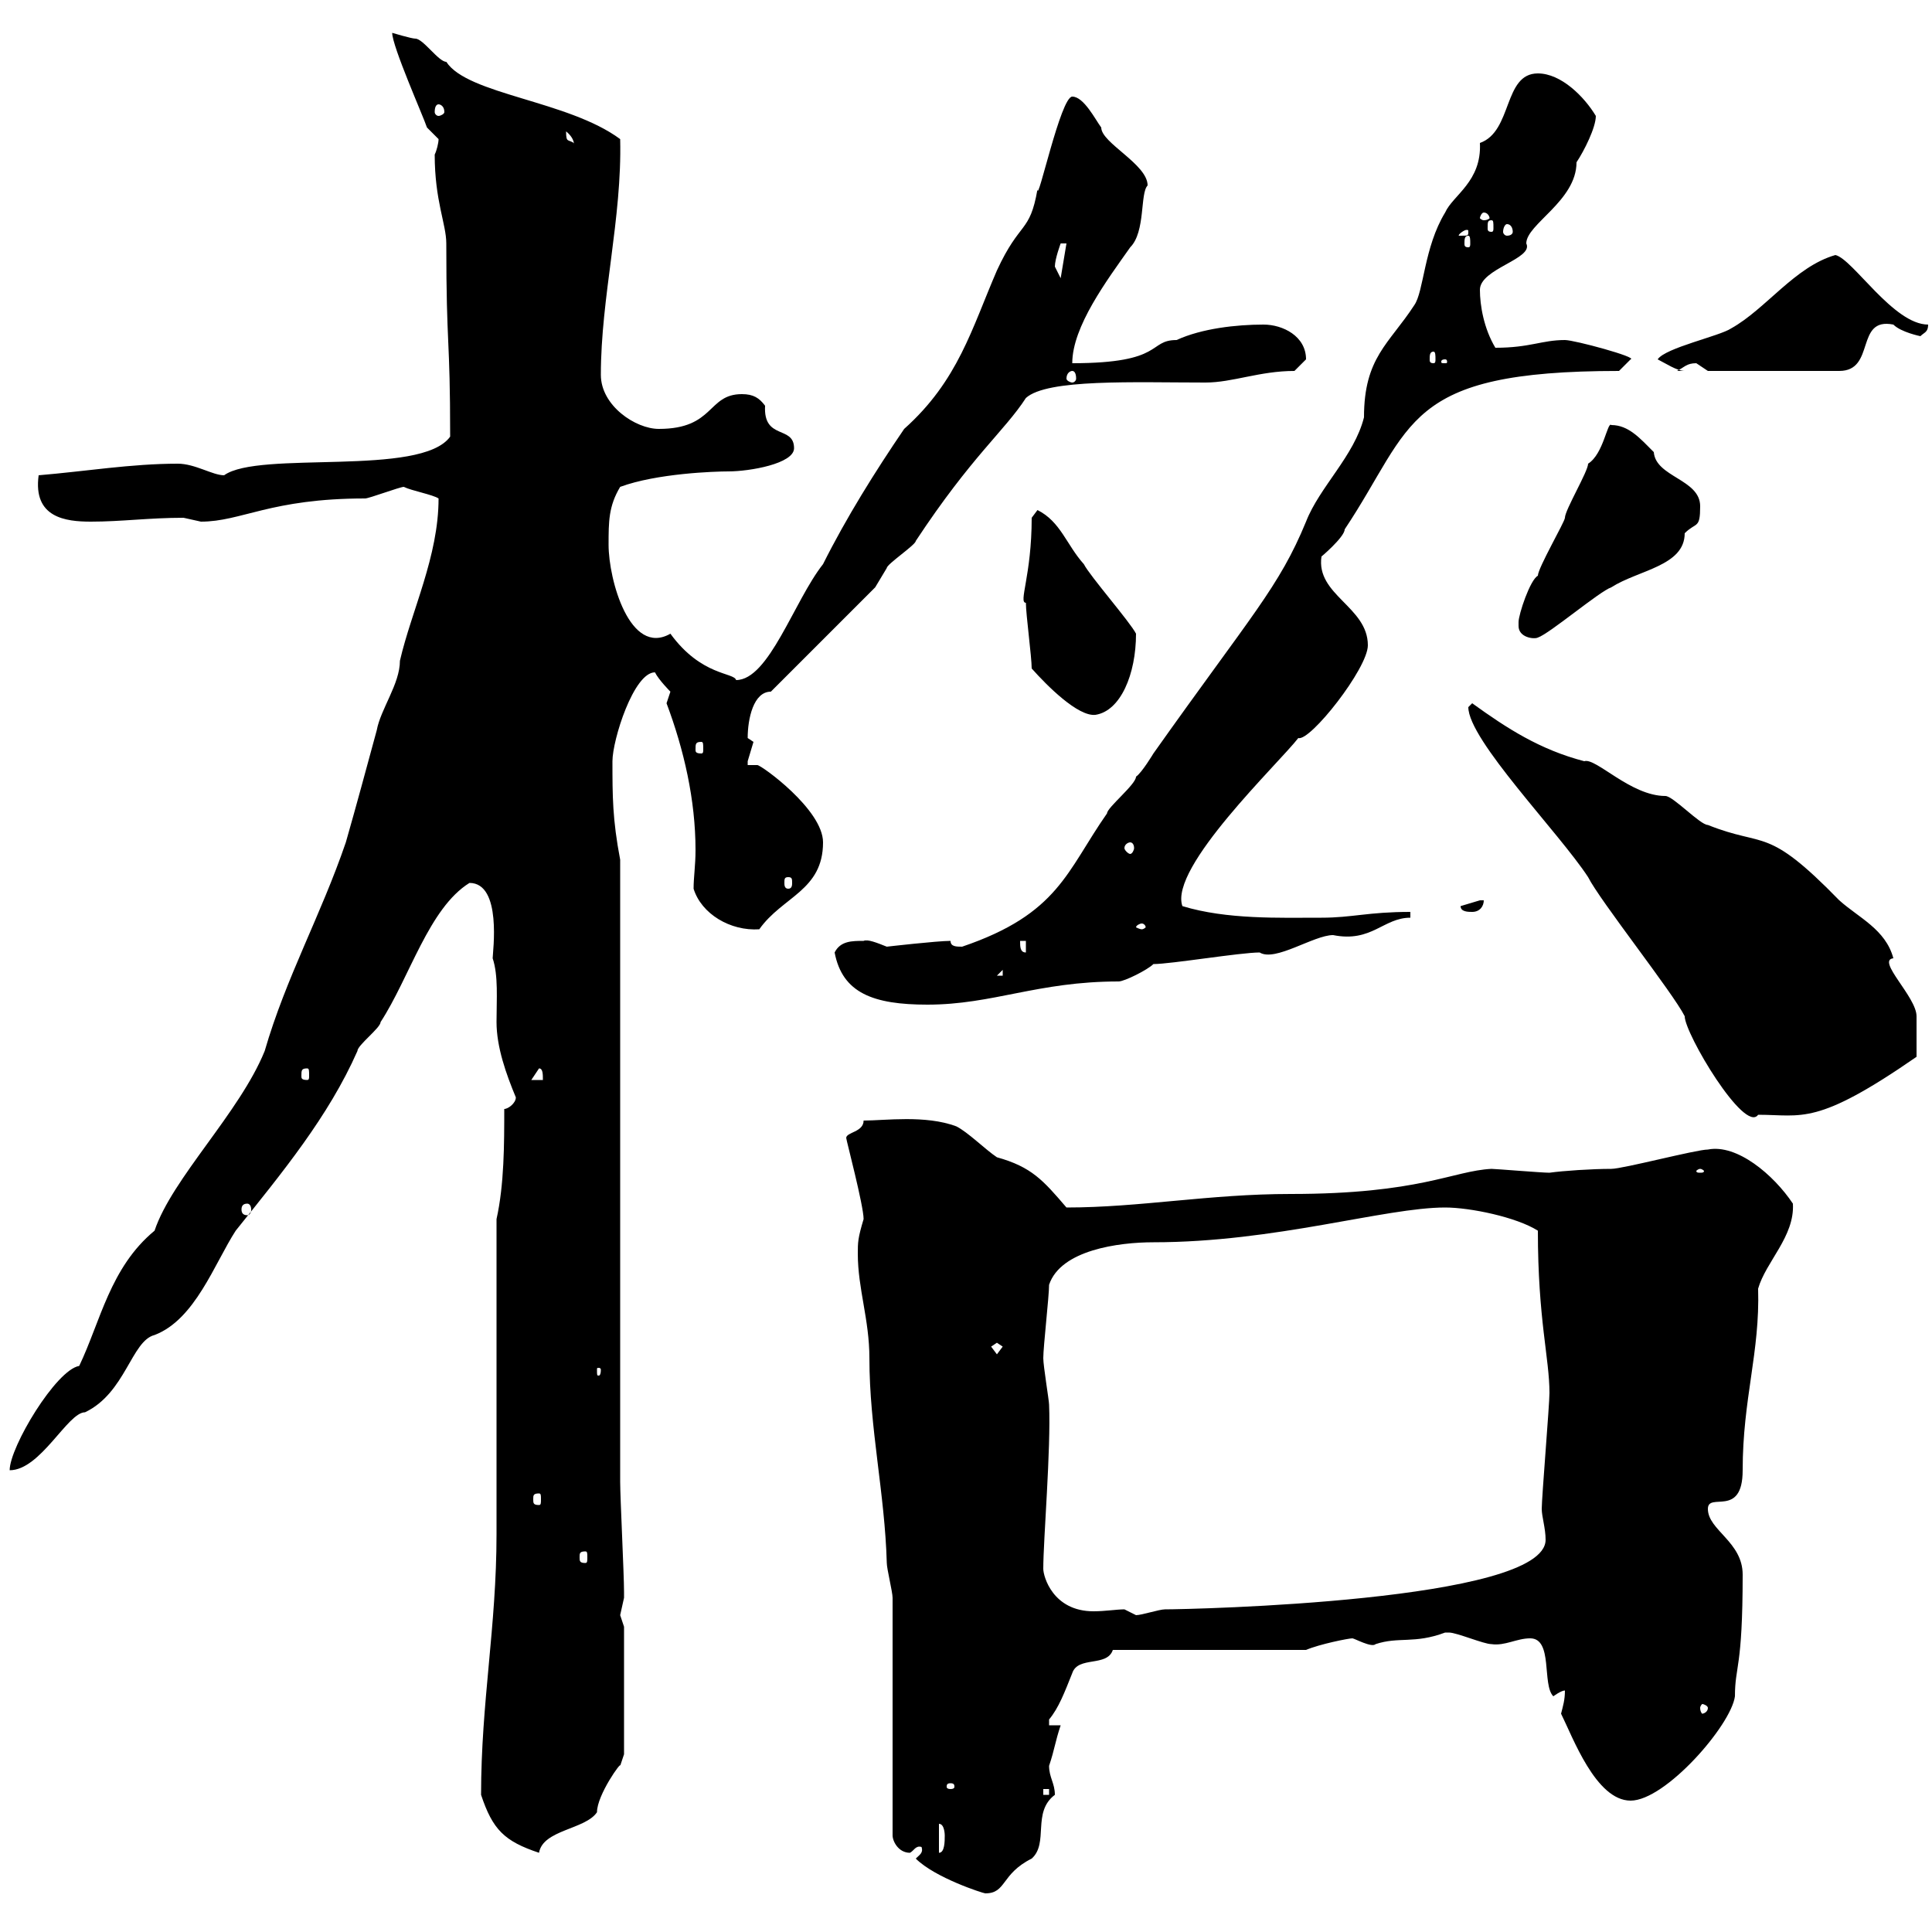 <svg xmlns="http://www.w3.org/2000/svg" xmlns:xlink="http://www.w3.org/1999/xlink" width="300" height="300"><path d="M142.20 288.60C145.20 291.60 152.70 294 153 294C156.30 294 155.40 291 160.20 288.60C162.90 286.20 160.20 281.40 163.80 278.70C163.80 276.90 162.90 276 162.90 274.20C163.80 271.50 163.80 270.60 164.70 267.90L162.90 267.90C162.90 267.90 162.90 267 162.90 267C164.40 265.20 165.30 262.80 166.50 259.80C167.40 257.10 171.90 258.90 172.80 256.20L202.80 256.20C204.90 255.30 209.40 254.40 210 254.40C210.30 254.40 213 255.90 213.60 255.30C217.20 254.10 219.60 255.30 224.40 253.50C224.40 253.50 224.40 253.50 225 253.50C226.20 253.50 230.40 255.30 231.60 255.30C233.70 255.60 235.50 254.40 237.60 254.40C241.20 254.40 239.40 261.60 241.20 263.40C241.20 263.40 242.40 262.50 243 262.50C243 264 242.70 264.90 242.40 266.10C244.20 269.70 247.80 279.60 253.20 279.60C258.60 279.60 268.80 267.90 269.40 263.40C269.40 258.60 270.60 259.20 270.60 244.50C270.60 239.40 265.20 237.60 265.20 234.30C265.20 231.60 270.60 235.80 270.60 228.30C270.60 217.20 273.30 210 273 200.10C274.20 195.90 278.70 192 278.40 186.90C275.40 182.40 269.70 177.60 265.20 178.50C263.40 178.50 252 181.50 250.20 181.50C247.20 181.50 242.70 181.80 240.60 182.10C239.40 182.10 232.20 181.50 231.60 181.50C225.60 181.80 220.50 185.40 200.40 185.40C187.80 185.40 177 187.50 165.60 187.50C162 183.30 160.20 181.20 154.80 179.70C153 178.50 150.30 175.80 148.50 174.90C143.70 173.10 137.40 174 134.10 174C134.10 175.80 131.40 175.80 131.40 176.70C131.40 177 134.10 187.20 134.10 189.30C133.20 192.30 133.20 192.90 133.20 194.70C133.20 200.10 135 204.90 135 210.90C135 221.70 137.40 231.90 137.70 242.70C137.70 243.60 138.60 247.20 138.60 248.10L138.60 285C138.60 285.90 139.50 287.70 141.30 287.70C141.90 287.40 142.20 286.50 143.10 286.80C143.40 287.70 142.80 288 142.20 288.60ZM74.70 278.70C76.50 284.10 78.30 285.90 83.70 287.70C84.30 284.10 90.90 284.10 92.70 281.40C92.70 278.70 96.60 273.30 96.30 274.20C96.30 274.20 96.90 272.40 96.90 272.40L96.90 252.60C96.90 252.60 96.30 250.80 96.30 250.80C96.30 250.80 96.90 248.10 96.90 248.10C96.90 247.20 96.90 247.20 96.90 247.20C96.90 244.50 96.30 232.50 96.30 230.10L96.30 133.50C95.10 127.20 95.10 123.60 95.10 118.20C95.10 114.90 98.40 104.40 101.70 104.40C102.30 105.60 104.10 107.40 104.10 107.40C104.10 107.40 103.50 109.20 103.50 109.20C106.20 116.40 108 124.20 108 132C108 134.40 107.70 136.20 107.70 138C108.90 141.90 113.40 144.60 117.90 144.30C121.50 139.20 127.80 138.30 127.80 130.80C127.80 125.70 118.20 118.80 117.60 118.80C117 118.80 116.70 118.80 116.10 118.80C116.10 118.80 116.10 118.20 116.10 118.20C116.10 118.20 117 115.20 117 115.20C117 115.20 116.10 114.60 116.10 114.60C116.10 111.60 117 107.40 119.70 107.40L135.90 91.20C135.90 91.20 137.70 88.20 137.70 88.20C137.70 87.60 142.20 84.60 142.20 84C150.90 70.80 156 66.90 159.30 61.80C162.60 58.80 176.10 59.40 187.20 59.40C191.40 59.40 195.60 57.60 201 57.60C201 57.60 202.80 55.80 202.80 55.80C202.80 52.20 199.20 50.40 196.20 50.40C192 50.40 186.60 51 182.70 52.80C178.20 52.80 180.90 56.40 166.50 56.40C166.50 50.70 171.90 43.50 175.50 38.40C177.90 36 177 30 178.20 28.80C178.20 25.50 171 22.20 171 19.80C170.10 18.60 168.30 15 166.50 15C164.70 15 161.10 31.80 161.10 29.40C159.90 36.30 158.40 34.20 154.80 42C150.90 51 148.80 59.10 140.40 66.60C135.90 73.20 131.40 80.40 127.80 87.60C123.30 93.30 119.40 105.60 114.30 105.60C114 104.40 108.90 105 104.10 98.40C97.80 102 94.50 90 94.50 84.60C94.50 81 94.50 78.60 96.30 75.60C102 73.50 111 73.20 113.10 73.20C116.40 73.20 123.30 72 123.30 69.60C123.30 66 118.50 68.40 118.80 63C117.90 61.80 117 61.20 115.20 61.20C109.80 61.20 111 66.60 102.30 66.60C98.70 66.60 93.30 63 93.30 58.20C93.30 46.20 96.60 33.90 96.30 21.60C88.20 15.60 72.60 14.70 69.30 9.60C68.10 9.60 65.70 6 64.50 6C63.90 6 60.90 5.10 60.90 5.10C60.90 7.20 65.70 18 66.30 19.80C66.30 19.80 68.10 21.60 68.10 21.60C68.10 22.20 67.80 23.40 67.50 24C67.50 31.20 69.30 34.80 69.30 37.80C69.30 54.30 69.90 51.90 69.90 67.80C65.40 74.10 40.20 69.90 34.80 73.80C33 73.80 30.30 72 27.60 72C20.40 72 13.20 73.20 6 73.80C5.10 80.40 10.20 81 14.10 81C18.90 81 23.10 80.40 28.50 80.40C28.50 80.40 31.20 81 31.20 81C37.50 81 42 77.40 56.70 77.40C57.30 77.40 62.10 75.60 62.70 75.60C63.90 76.20 67.20 76.80 68.10 77.40C68.10 86.40 63.90 94.80 62.10 102.60C62.10 106.20 59.10 110.10 58.50 113.40C56.70 120 55.50 124.50 53.70 130.80C49.80 142.20 44.40 151.80 41.10 163.20C37.20 172.80 26.70 183 24 191.10C17.10 196.80 15.60 205.20 12.30 212.10C8.70 212.70 1.50 224.70 1.50 228.30C6.30 228.30 10.50 219.30 13.20 219.30C19.50 216.30 20.40 208.20 24 207.30C30.30 204.90 33.30 196.20 36.60 191.10C43.80 182.10 51 173.40 55.50 163.20C55.50 162.30 59.10 159.60 59.10 158.70C63.60 151.80 66.60 141 72.90 137.10C78 137.10 76.50 147.90 76.50 148.80C77.40 151.50 77.10 155.10 77.10 158.70C77.10 162.60 78.60 166.80 80.10 170.40C80.10 171.30 78.90 172.20 78.30 172.20C78.30 177.60 78.30 183.90 77.10 189.30L77.10 238.20C77.10 252.60 74.70 264.30 74.70 278.70ZM145.80 283.20C146.70 283.20 146.70 285 146.70 285C146.70 285.90 146.70 287.70 145.80 287.70ZM162 277.80L162.90 277.80L162.90 278.70L162 278.70ZM147.60 276.90C148.20 276.90 148.20 277.20 148.20 277.50C148.20 277.50 148.20 277.80 147.60 277.80C147 277.80 147 277.50 147 277.50C147 277.20 147 276.90 147.60 276.90ZM265.20 265.20C265.20 265.80 264.60 266.10 264.30 266.10C264.30 266.10 264 265.80 264 265.20C264 264.90 264.30 264.60 264.30 264.60C264.60 264.60 265.20 264.90 265.20 265.20ZM162 243.60C162 239.10 163.20 225 162.90 218.10C162.90 217.50 162 212.10 162 210.90C162 209.10 162.90 201.30 162.90 199.50C164.70 194.10 173.70 192.90 179.10 192.90C198 192.90 215.10 187.50 224.40 187.50C228.30 187.50 235.50 189 238.80 191.10C238.80 204.90 240.60 210.90 240.60 216.30C240.60 218.10 239.40 232.50 239.40 234.30C239.40 235.50 240 237.30 240 239.10C240 248.70 184.80 249.90 180.90 249.90C180 249.90 177.30 250.80 176.40 250.80C176.40 250.80 174.60 249.90 174.60 249.90C173.40 249.90 171.60 250.20 169.80 250.20C163.50 250.20 162 244.80 162 243.60ZM90.90 240.90C91.20 240.90 91.20 241.20 91.20 241.80C91.20 242.40 91.20 242.70 90.90 242.70C90 242.70 90 242.40 90 241.80C90 241.20 90 240.90 90.90 240.90ZM83.70 231.90C84 231.90 84 232.20 84 232.80C84 233.40 84 233.70 83.70 233.70C82.80 233.70 82.80 233.40 82.80 232.80C82.80 232.20 82.80 231.90 83.70 231.90ZM93.30 212.70C93.30 213.60 93 213.60 93 213.60C92.70 213.60 92.70 213.60 92.70 212.70C92.70 212.40 92.70 212.40 93 212.40C93 212.40 93.30 212.40 93.30 212.70ZM153.90 209.10L154.80 208.50L155.70 209.10L154.80 210.30ZM38.40 186.90C38.70 186.90 39 187.20 39 187.80C39 188.40 38.70 188.70 38.40 188.70C37.80 188.70 37.50 188.40 37.50 187.80C37.50 187.20 37.80 186.90 38.40 186.90ZM264 181.50C264.30 181.50 264.60 181.80 264.60 181.80C264.60 182.10 264.30 182.10 264 182.10C263.70 182.10 263.40 182.10 263.40 181.80C263.40 181.80 263.70 181.50 264 181.50ZM228 109.80C228 114.90 242.10 129.30 246.60 136.20C248.40 139.80 259.80 154.20 261.60 157.80C261.60 160.50 270.90 176.10 273 173.10C279.90 173.10 282 174.90 297.60 164.10C297.60 163.80 297.60 159.60 297.60 157.80C297.60 154.80 291.30 149.10 294 148.80C292.80 144.30 288.60 142.50 285.60 139.80C274.20 128.10 274.20 131.70 265.20 128.10C264 128.10 259.80 123.60 258.60 123.60C253.20 123.60 247.80 117.60 246 118.20C239.10 116.40 234 113.10 228.60 109.20C228.60 109.20 228 109.80 228 109.80ZM83.70 165.90C84.30 165.90 84.30 166.80 84.30 167.70L82.50 167.70ZM47.70 165.90C48 165.90 48 166.20 48 167.10C48 167.40 48 167.70 47.70 167.70C46.80 167.70 46.80 167.40 46.80 167.10C46.80 166.20 46.80 165.90 47.70 165.90ZM129.60 147.90C130.80 154.20 135.60 156 144 156C154.20 156 161.10 152.40 173.70 152.40C174.60 152.40 178.20 150.60 179.10 149.70C181.80 149.70 192.60 147.90 195.60 147.90C198 149.40 204 145.20 207 145.20C213 146.40 214.80 142.50 219 142.50L219 141.60C212.40 141.60 210 142.50 205.20 142.50C198.60 142.50 190.50 142.80 183.60 140.70C181.50 134.70 198.60 118.50 201.60 114.60C203.40 115.20 212.40 103.80 212.40 100.20C212.40 94.20 204.30 92.40 205.20 86.40C204.90 86.70 208.80 83.40 208.80 82.20C219.60 66 217.80 57.60 251.40 57.60L253.20 55.80C254.40 55.50 244.50 52.80 243 52.80C239.40 52.80 237.60 54 232.20 54C230.40 51 229.80 47.40 229.80 45C229.80 41.70 238.20 40.20 237 37.80C237 34.80 244.80 31.20 244.80 25.20C246 23.40 247.80 19.80 247.80 18C246 15 242.40 11.40 238.80 11.40C233.40 11.40 234.90 20.40 229.80 22.20C230.10 28.20 225.60 30.30 224.40 33C221.10 38.40 221.10 45.30 219.60 47.40C215.70 53.40 211.80 55.50 211.80 64.80C210.30 70.80 204.90 75.60 202.80 81C198.60 91.20 194.40 95.40 179.10 117C179.10 117 177.30 120 176.40 120.60C176.40 121.80 171.90 125.40 171.90 126.30C165.60 135.30 164.40 141.90 149.40 147C148.50 147 147.60 147 147.60 146.10C145.50 146.10 137.70 147 137.70 147C136.20 146.40 134.70 145.80 134.10 146.10C132.30 146.10 130.50 146.10 129.60 147.90ZM155.70 150.60L155.70 151.50L154.80 151.50ZM158.40 146.10L159.30 146.10L159.30 147.90C158.40 147.90 158.40 147 158.40 146.10ZM177.30 143.40C177.60 143.40 177.90 143.70 177.90 144C177.90 144 177.60 144.30 177.30 144.30C177 144.30 176.40 144 176.40 144C176.40 143.70 177 143.40 177.30 143.40ZM226.80 140.70C226.80 141.60 228 141.60 228.60 141.60C229.80 141.60 230.40 140.70 230.40 139.80C230.40 139.80 229.80 139.80 229.80 139.80C229.80 139.80 226.80 140.70 226.80 140.70ZM122.40 136.20C123 136.20 123 136.50 123 137.10C123 137.40 123 138 122.40 138C121.80 138 121.80 137.40 121.80 137.10C121.80 136.50 121.80 136.20 122.40 136.20ZM175.50 130.80C175.80 130.80 176.10 131.10 176.10 131.70C176.10 132 175.80 132.60 175.50 132.60C175.20 132.60 174.60 132 174.60 131.70C174.60 131.10 175.20 130.80 175.50 130.80ZM108.90 115.20C109.20 115.20 109.20 115.50 109.20 116.40C109.20 116.70 109.20 117 108.90 117C108 117 108 116.70 108 116.40C108 115.50 108 115.20 108.90 115.20ZM160.20 103.80C162.60 106.50 167.40 111.30 170.10 111C174 110.40 176.40 104.70 176.40 98.40C175.50 96.60 169.20 89.40 168.30 87.60C165.60 84.60 164.70 81 161.10 79.20C161.10 79.20 160.20 80.40 160.20 80.40C160.20 89.40 158.10 93.60 159.30 93.60C159.30 95.40 160.20 102 160.20 103.80ZM235.80 97.20C235.80 99 238.20 99.30 238.80 99C240.60 98.40 248.40 91.80 250.20 91.20C254.40 88.50 261.60 87.90 261.60 82.80C263.40 81 264 82.20 264 78.60C264 74.40 257.10 74.10 256.80 70.20C254.70 68.10 252.90 66 250.20 66C249.60 65.40 249 70.50 246.60 72C246.60 73.20 243 79.20 243 80.40C243 81 238.80 88.20 238.80 89.40C237.60 90 235.80 95.40 235.80 96.60C235.80 96.60 235.80 97.20 235.80 97.20ZM166.50 57.60C166.80 57.60 167.10 57.90 167.10 58.80C167.10 59.10 166.80 59.40 166.50 59.40C166.20 59.40 165.60 59.10 165.60 58.80C165.60 57.90 166.20 57.60 166.50 57.60ZM257.40 55.80C258.60 56.40 260.40 57.60 261.60 57.60L260.40 57.60C261.60 57 261.90 56.40 263.40 56.40C263.40 56.40 265.20 57.60 265.20 57.60L285.60 57.60C291.30 57.60 288 49.20 294 50.40C295.20 51.60 298.20 52.20 298.20 52.20C298.80 51.60 299.40 51.60 299.40 50.40C294 50.40 287.70 40.20 285 39.60C278.70 41.40 274.20 48 268.80 51C267 52.20 258.60 54 257.40 55.80ZM224.40 55.80C224.70 55.80 224.70 56.10 224.70 56.10C224.70 56.40 224.70 56.40 224.40 56.40C223.80 56.40 223.80 56.40 223.80 56.10C223.80 56.10 223.80 55.80 224.40 55.80ZM222.60 54.60C222.90 54.60 222.90 55.20 222.90 55.80C222.90 56.10 222.90 56.40 222.60 56.40C222 56.40 222 56.10 222 55.80C222 55.20 222 54.60 222.60 54.60ZM163.80 41.40C163.80 40.20 164.70 37.80 164.70 37.80L165.60 37.80L164.70 43.20C164.70 43.20 163.80 41.40 163.80 41.40ZM228 36.60C228.30 36.60 228.30 37.20 228.30 37.80C228.30 38.10 228.30 38.40 228 38.40C227.40 38.40 227.40 38.10 227.40 37.80C227.40 37.20 227.40 36.60 228 36.60ZM228 36C228 36.60 228 36.60 226.80 36.60C226.80 36.60 226.50 36.60 226.50 36.60C226.50 36.30 227.40 35.70 227.70 35.70C228 35.70 228 35.70 228 36ZM234 34.80C234.60 34.80 234.90 35.40 234.90 36C234.90 36.30 234.60 36.60 234 36.60C233.70 36.60 233.40 36.30 233.40 36C233.40 35.40 233.70 34.80 234 34.80ZM231.60 34.20C231.90 34.20 231.90 34.50 231.90 35.40C231.90 35.70 231.90 36 231.60 36C231 36 231 35.70 231 35.40C231 34.50 231 34.20 231.60 34.20ZM230.40 33C231 33 231.30 33.60 231.30 33.90C231.30 33.90 231 34.20 230.40 34.20C230.10 34.20 229.80 33.90 229.80 33.90C229.80 33.60 230.10 33 230.40 33ZM87.90 20.40C89.40 21.60 89.10 22.80 89.10 22.20C88.20 21.60 87.90 22.20 87.90 20.40ZM68.10 16.20C68.40 16.20 69 16.50 69 17.40C69 17.70 68.40 18 68.10 18C67.80 18 67.50 17.70 67.50 17.40C67.50 16.50 67.80 16.20 68.10 16.20Z"/></svg>